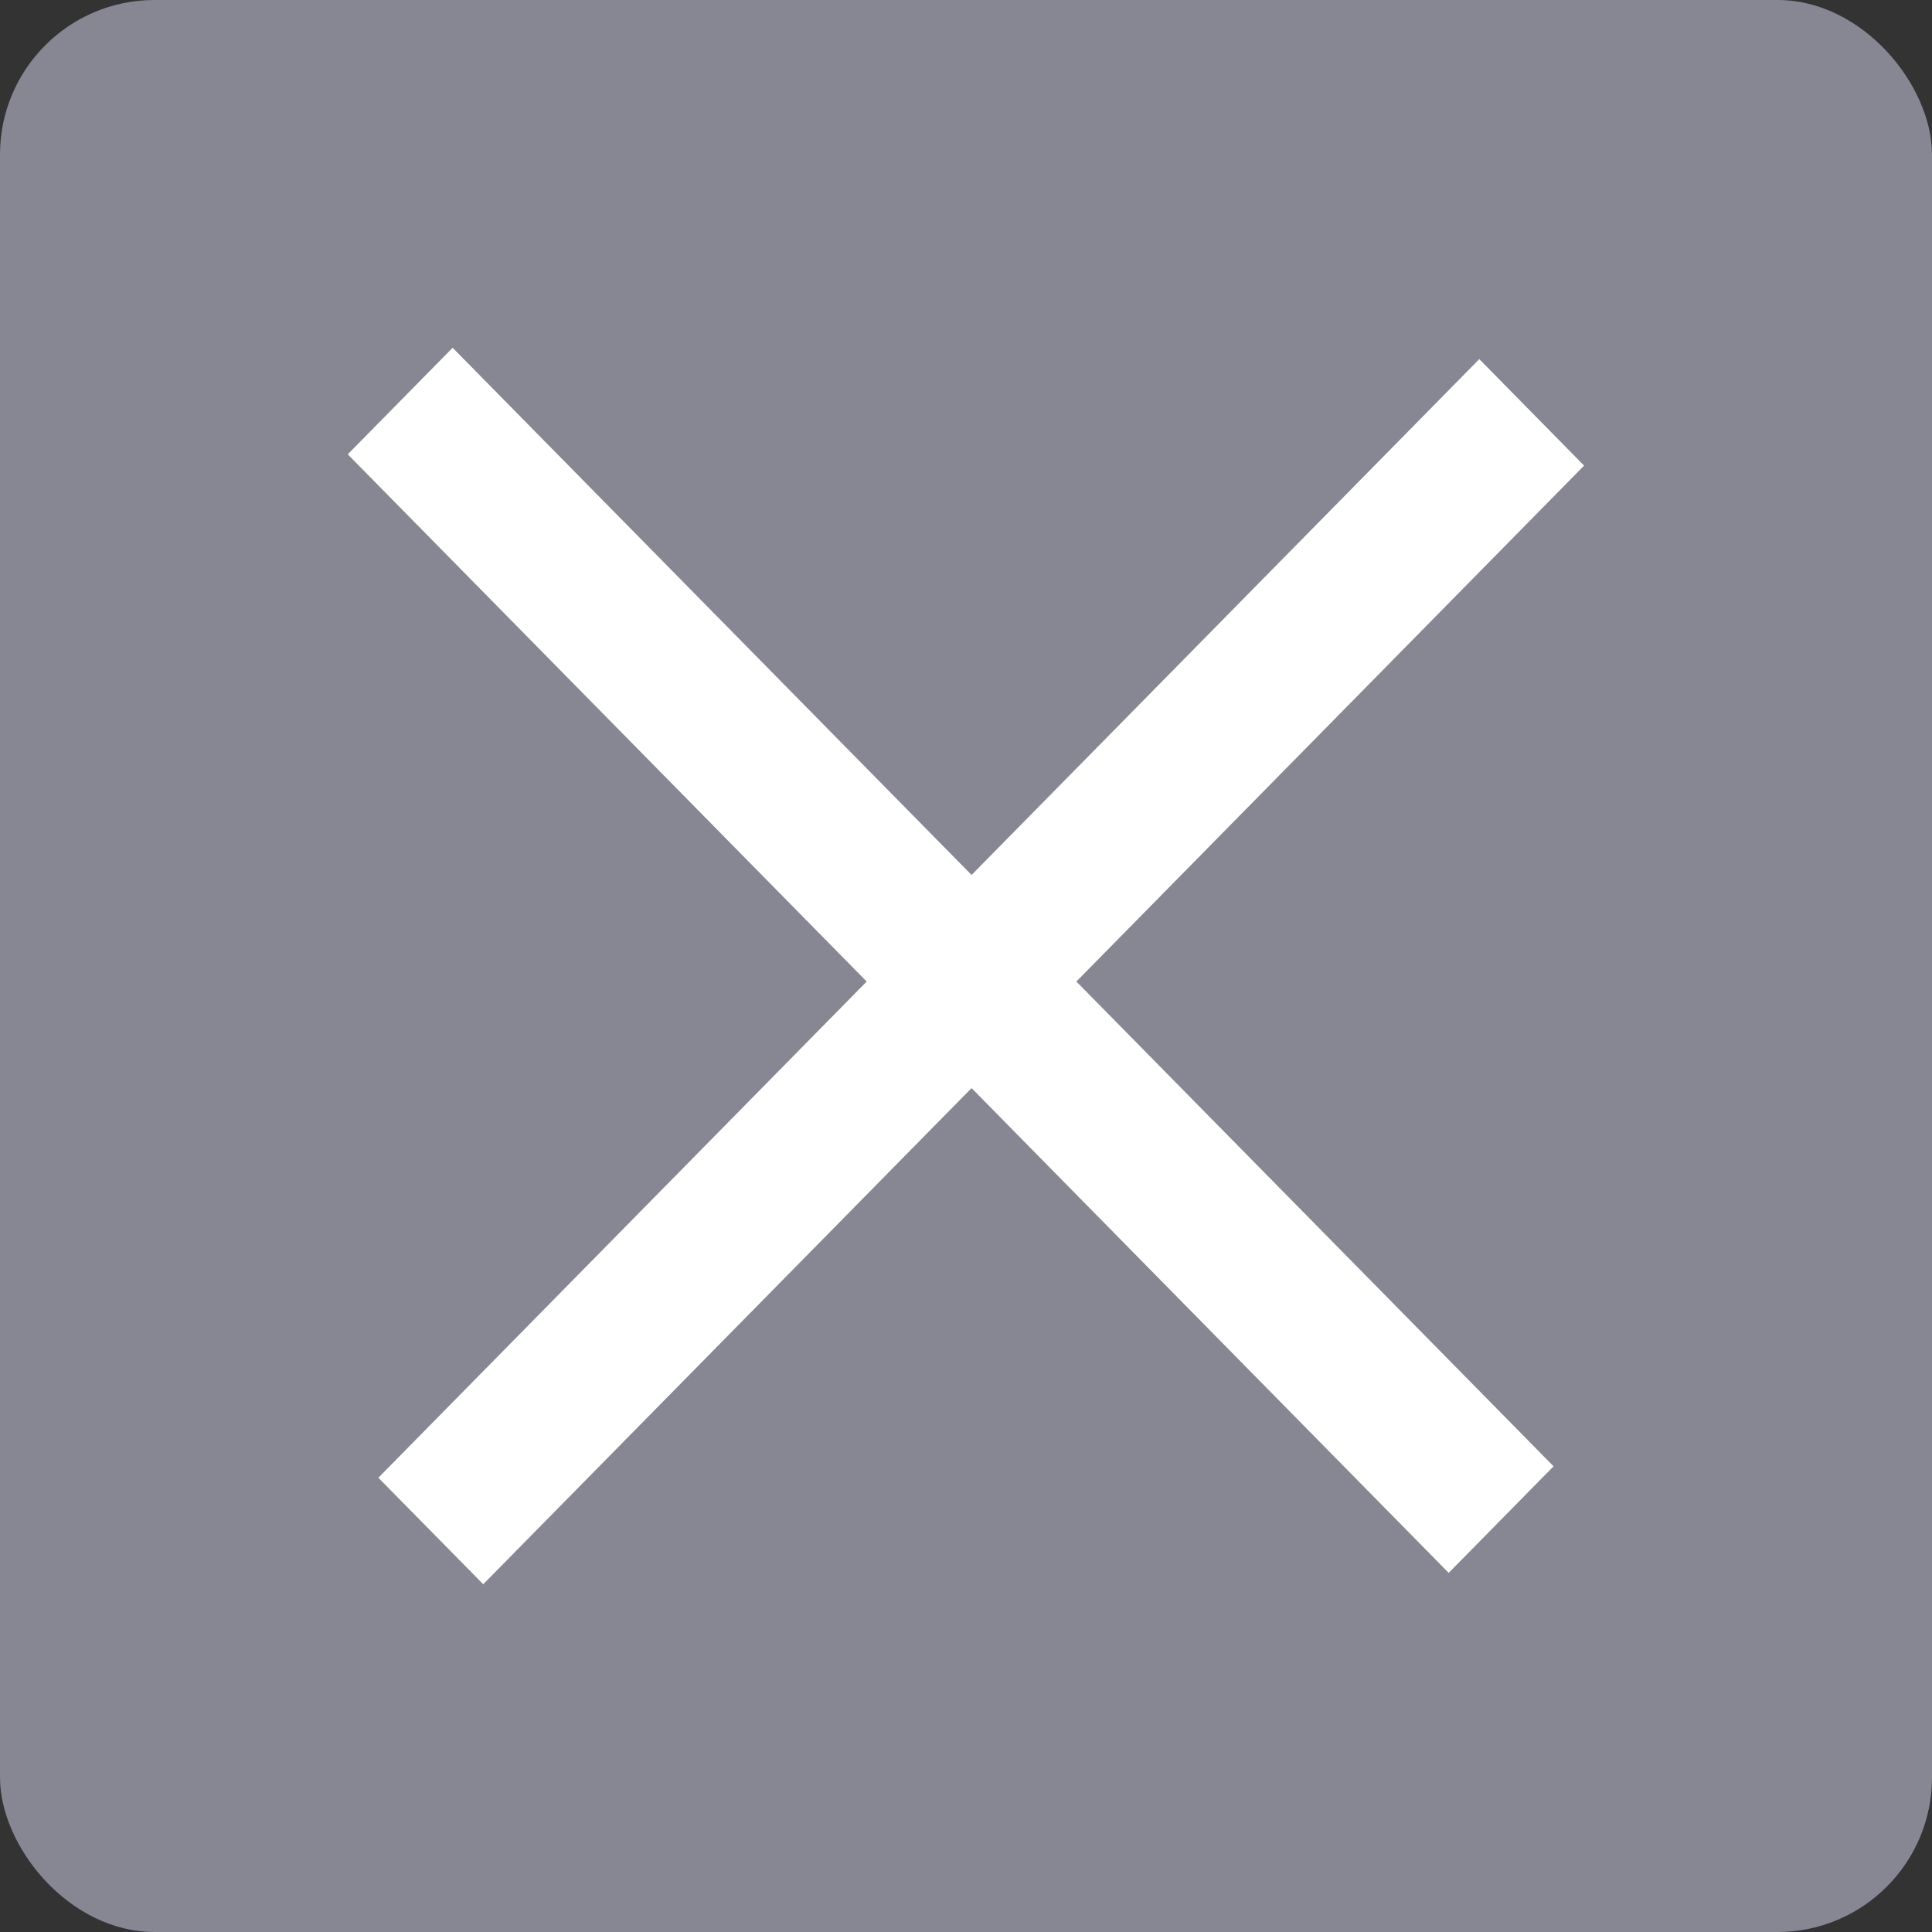 <svg width="25" height="25" viewBox="0 0 25 25" fill="none" xmlns="http://www.w3.org/2000/svg">
<rect x="0" y="0" width="25" height="25" fill="#333333" stroke="none"/>
<g style="mix-blend-mode:multiply">
<rect width="25" height="25" rx="2" fill="#878794"/>
</g>
<path fill-rule="evenodd" clip-rule="evenodd" d="M13.928 12.701L20.103 18.974L18.746 20.353L12.572 14.08L6.253 20.5L4.896 19.122L11.215 12.701L4.5 5.879L5.857 4.5L12.572 11.322L19.142 4.647L20.498 6.025L13.928 12.701Z" fill="white"/>
</svg>
